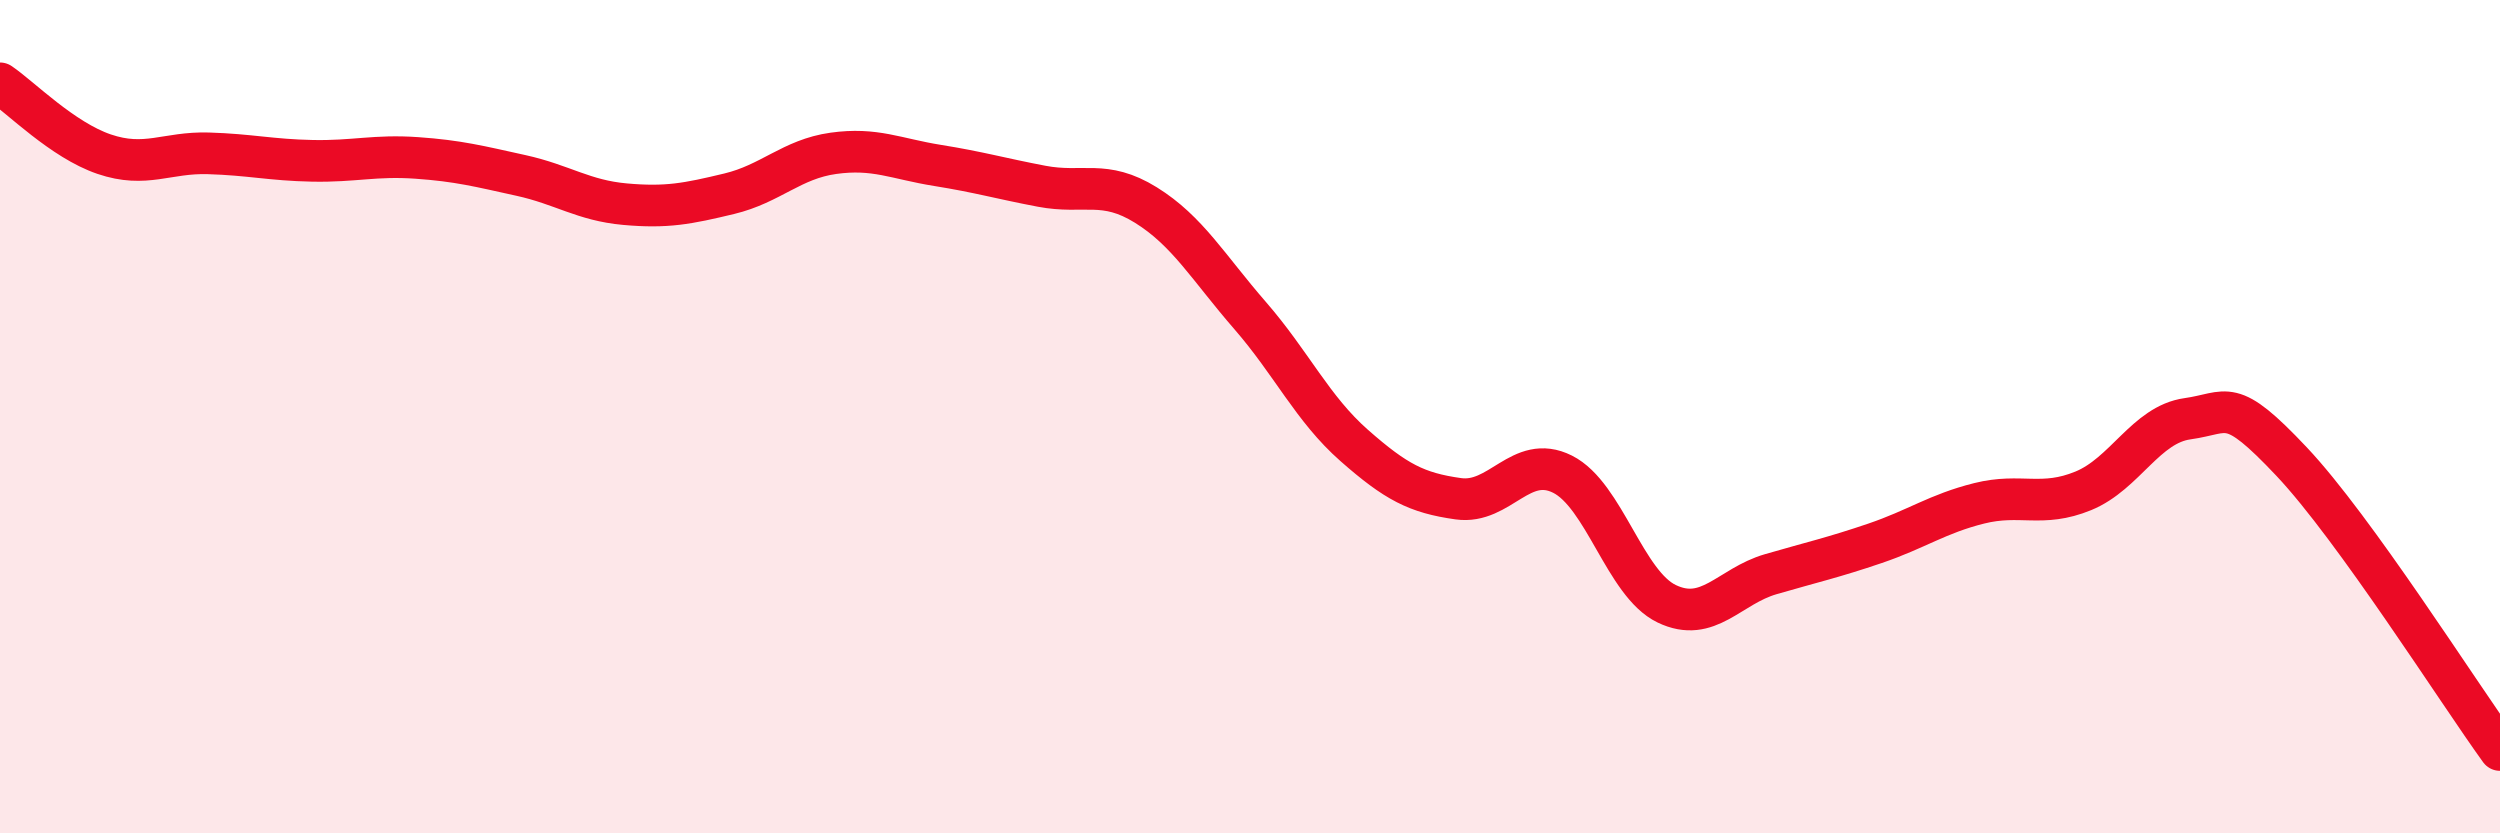 
    <svg width="60" height="20" viewBox="0 0 60 20" xmlns="http://www.w3.org/2000/svg">
      <path
        d="M 0,2 C 0.5,2.34 1.5,3.36 2.5,3.7 C 3.5,4.04 4,3.65 5,3.68 C 6,3.71 6.5,3.84 7.5,3.86 C 8.5,3.88 9,3.72 10,3.79 C 11,3.86 11.5,3.99 12.5,4.21 C 13.5,4.43 14,4.81 15,4.9 C 16,4.99 16.5,4.89 17.5,4.65 C 18.5,4.41 19,3.82 20,3.68 C 21,3.54 21.5,3.81 22.5,3.97 C 23.5,4.13 24,4.28 25,4.47 C 26,4.66 26.5,4.3 27.5,4.92 C 28.5,5.54 29,6.42 30,7.57 C 31,8.72 31.5,9.81 32.5,10.69 C 33.5,11.57 34,11.83 35,11.97 C 36,12.11 36.5,10.88 37.5,11.38 C 38.5,11.88 39,14.01 40,14.49 C 41,14.97 41.5,14.07 42.5,13.78 C 43.5,13.49 44,13.38 45,13.04 C 46,12.7 46.5,12.33 47.5,12.08 C 48.5,11.83 49,12.19 50,11.78 C 51,11.37 51.5,10.19 52.5,10.05 C 53.5,9.91 53.5,9.49 55,11.08 C 56.5,12.67 59,16.62 60,18L60 20L0 20Z"
        fill="#EB0A25"
        opacity="0.1"
        stroke-linecap="round"
        stroke-linejoin="round"
      />
      <path
        d="M 0,2 C 0.5,2.34 1.5,3.36 2.5,3.7 C 3.5,4.04 4,3.65 5,3.68 C 6,3.71 6.5,3.84 7.5,3.86 C 8.5,3.88 9,3.72 10,3.79 C 11,3.86 11.5,3.99 12.5,4.21 C 13.5,4.43 14,4.81 15,4.9 C 16,4.99 16.5,4.89 17.5,4.65 C 18.5,4.41 19,3.82 20,3.68 C 21,3.54 21.5,3.81 22.5,3.97 C 23.5,4.13 24,4.28 25,4.47 C 26,4.66 26.5,4.3 27.5,4.92 C 28.5,5.54 29,6.42 30,7.57 C 31,8.72 31.5,9.81 32.5,10.69 C 33.5,11.57 34,11.83 35,11.97 C 36,12.11 36.5,10.88 37.5,11.38 C 38.5,11.88 39,14.01 40,14.49 C 41,14.97 41.5,14.07 42.5,13.78 C 43.5,13.49 44,13.38 45,13.04 C 46,12.7 46.5,12.33 47.5,12.08 C 48.5,11.83 49,12.19 50,11.78 C 51,11.37 51.5,10.19 52.5,10.05 C 53.5,9.91 53.5,9.49 55,11.08 C 56.5,12.67 59,16.62 60,18"
        stroke="#EB0A25"
        stroke-width="1"
        fill="none"
        stroke-linecap="round"
        stroke-linejoin="round"
      />
    </svg>
  